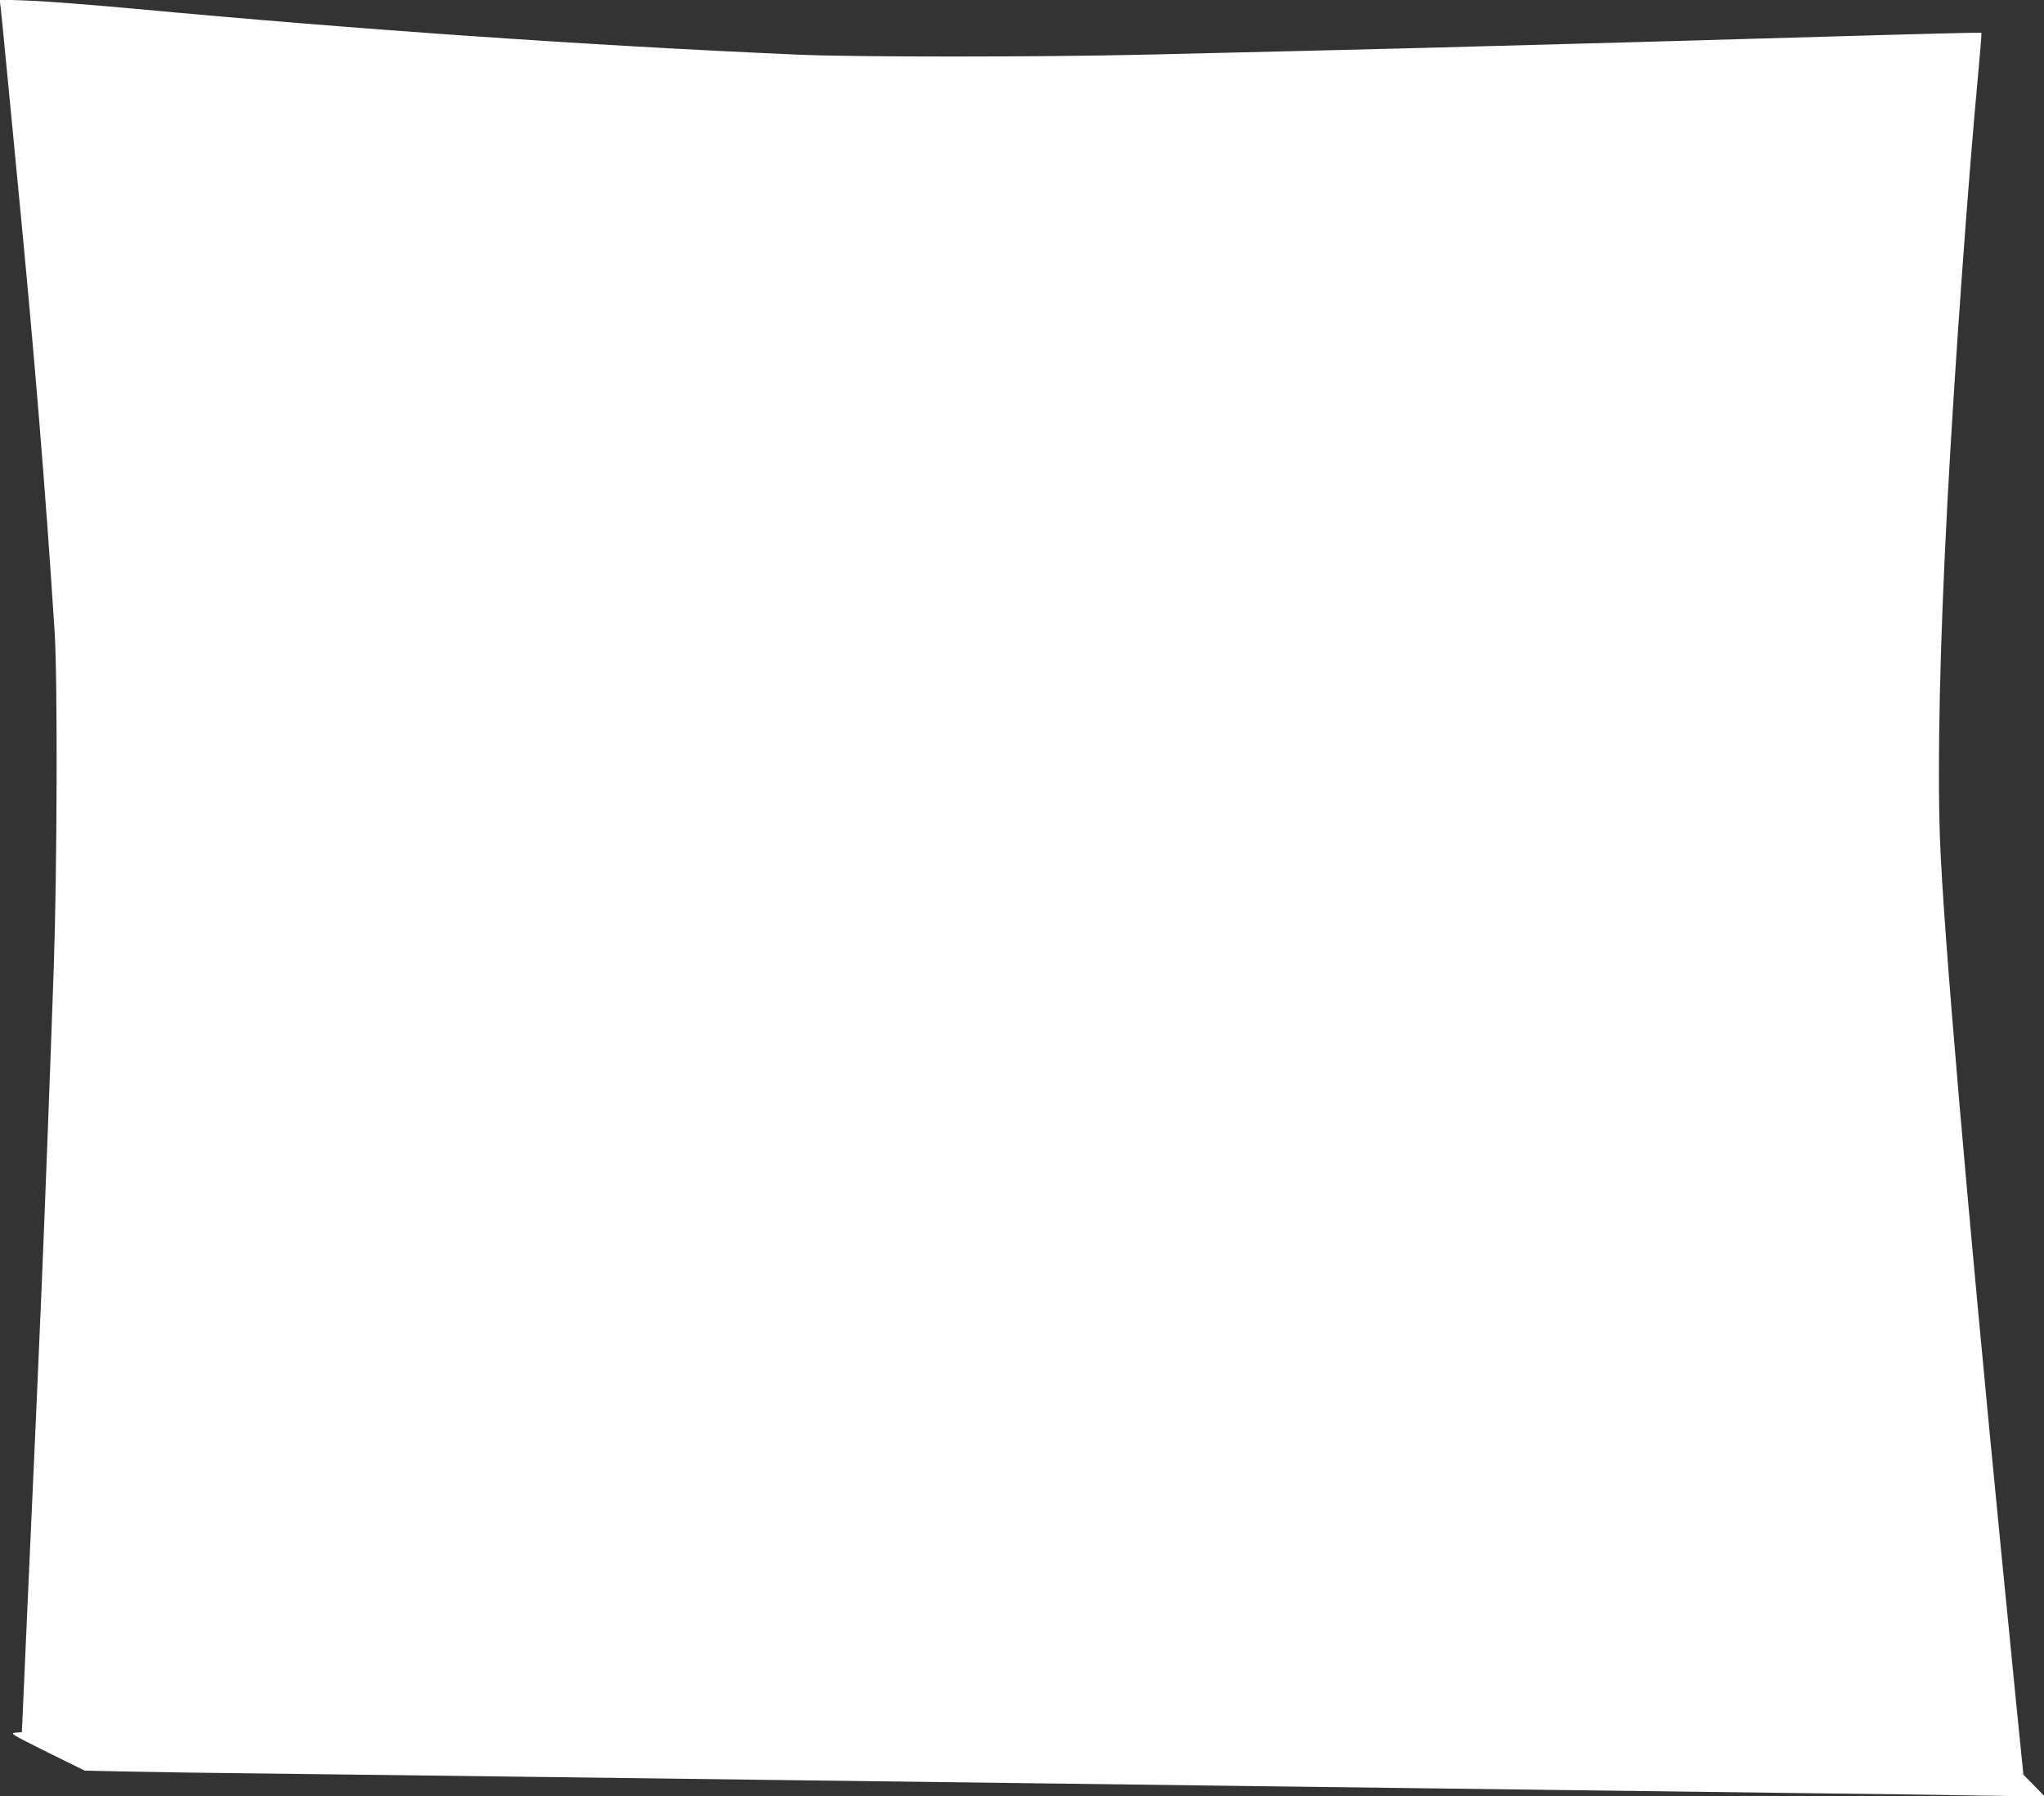 <?xml version="1.0" standalone="no"?>
<!DOCTYPE svg PUBLIC "-//W3C//DTD SVG 20010904//EN"
 "http://www.w3.org/TR/2001/REC-SVG-20010904/DTD/svg10.dtd">
<svg version="1.0" xmlns="http://www.w3.org/2000/svg"
 width="1280pt" height="1125pt" viewBox="0 0 1280 1125"
 preserveAspectRatio="xMidYMid meet">
<rect x="0" y="0" width="1280" height="1125" fill="#333333" stroke="none"/>
<g transform="translate(0,1125) scale(0.1,-0.1)"
fill="#ffffff" stroke="none">
<path d="M4 11204 c3 -27 22 -213 41 -414 19 -201 49 -504 65 -675 102 -1046
173 -1903 232 -2820 19 -292 16 -1473 -5 -2095 -23 -663 -53 -1451 -77 -2030
-18 -433 -31 -713 -90 -2025 -10 -236 -22 -501 -26 -587 l-7 -157 -40 -3 c-37
-3 -26 -10 197 -121 l237 -117 227 -5 c125 -3 610 -10 1077 -15 468 -6 1188
-15 1600 -20 413 -5 1110 -14 1550 -20 440 -6 1147 -15 1570 -20 424 -5 1123
-14 1555 -20 432 -5 1136 -15 1565 -20 429 -5 1131 -14 1560 -20 429 -5 958
-12 1175 -16 l395 -6 -67 69 -67 68 -46 455 c-24 250 -63 637 -85 860 -224
2276 -373 4003 -392 4560 -16 474 0 1209 47 2090 45 846 130 2023 196 2723 11
121 19 220 17 222 -2 2 -447 -9 -988 -25 -893 -26 -1379 -40 -2510 -70 -385
-10 -830 -21 -1725 -42 -687 -16 -1838 -16 -2195 0 -1321 58 -2736 156 -4145
287 -264 24 -563 48 -664 51 l-183 7 6 -49z"/>
</g>
</svg>
